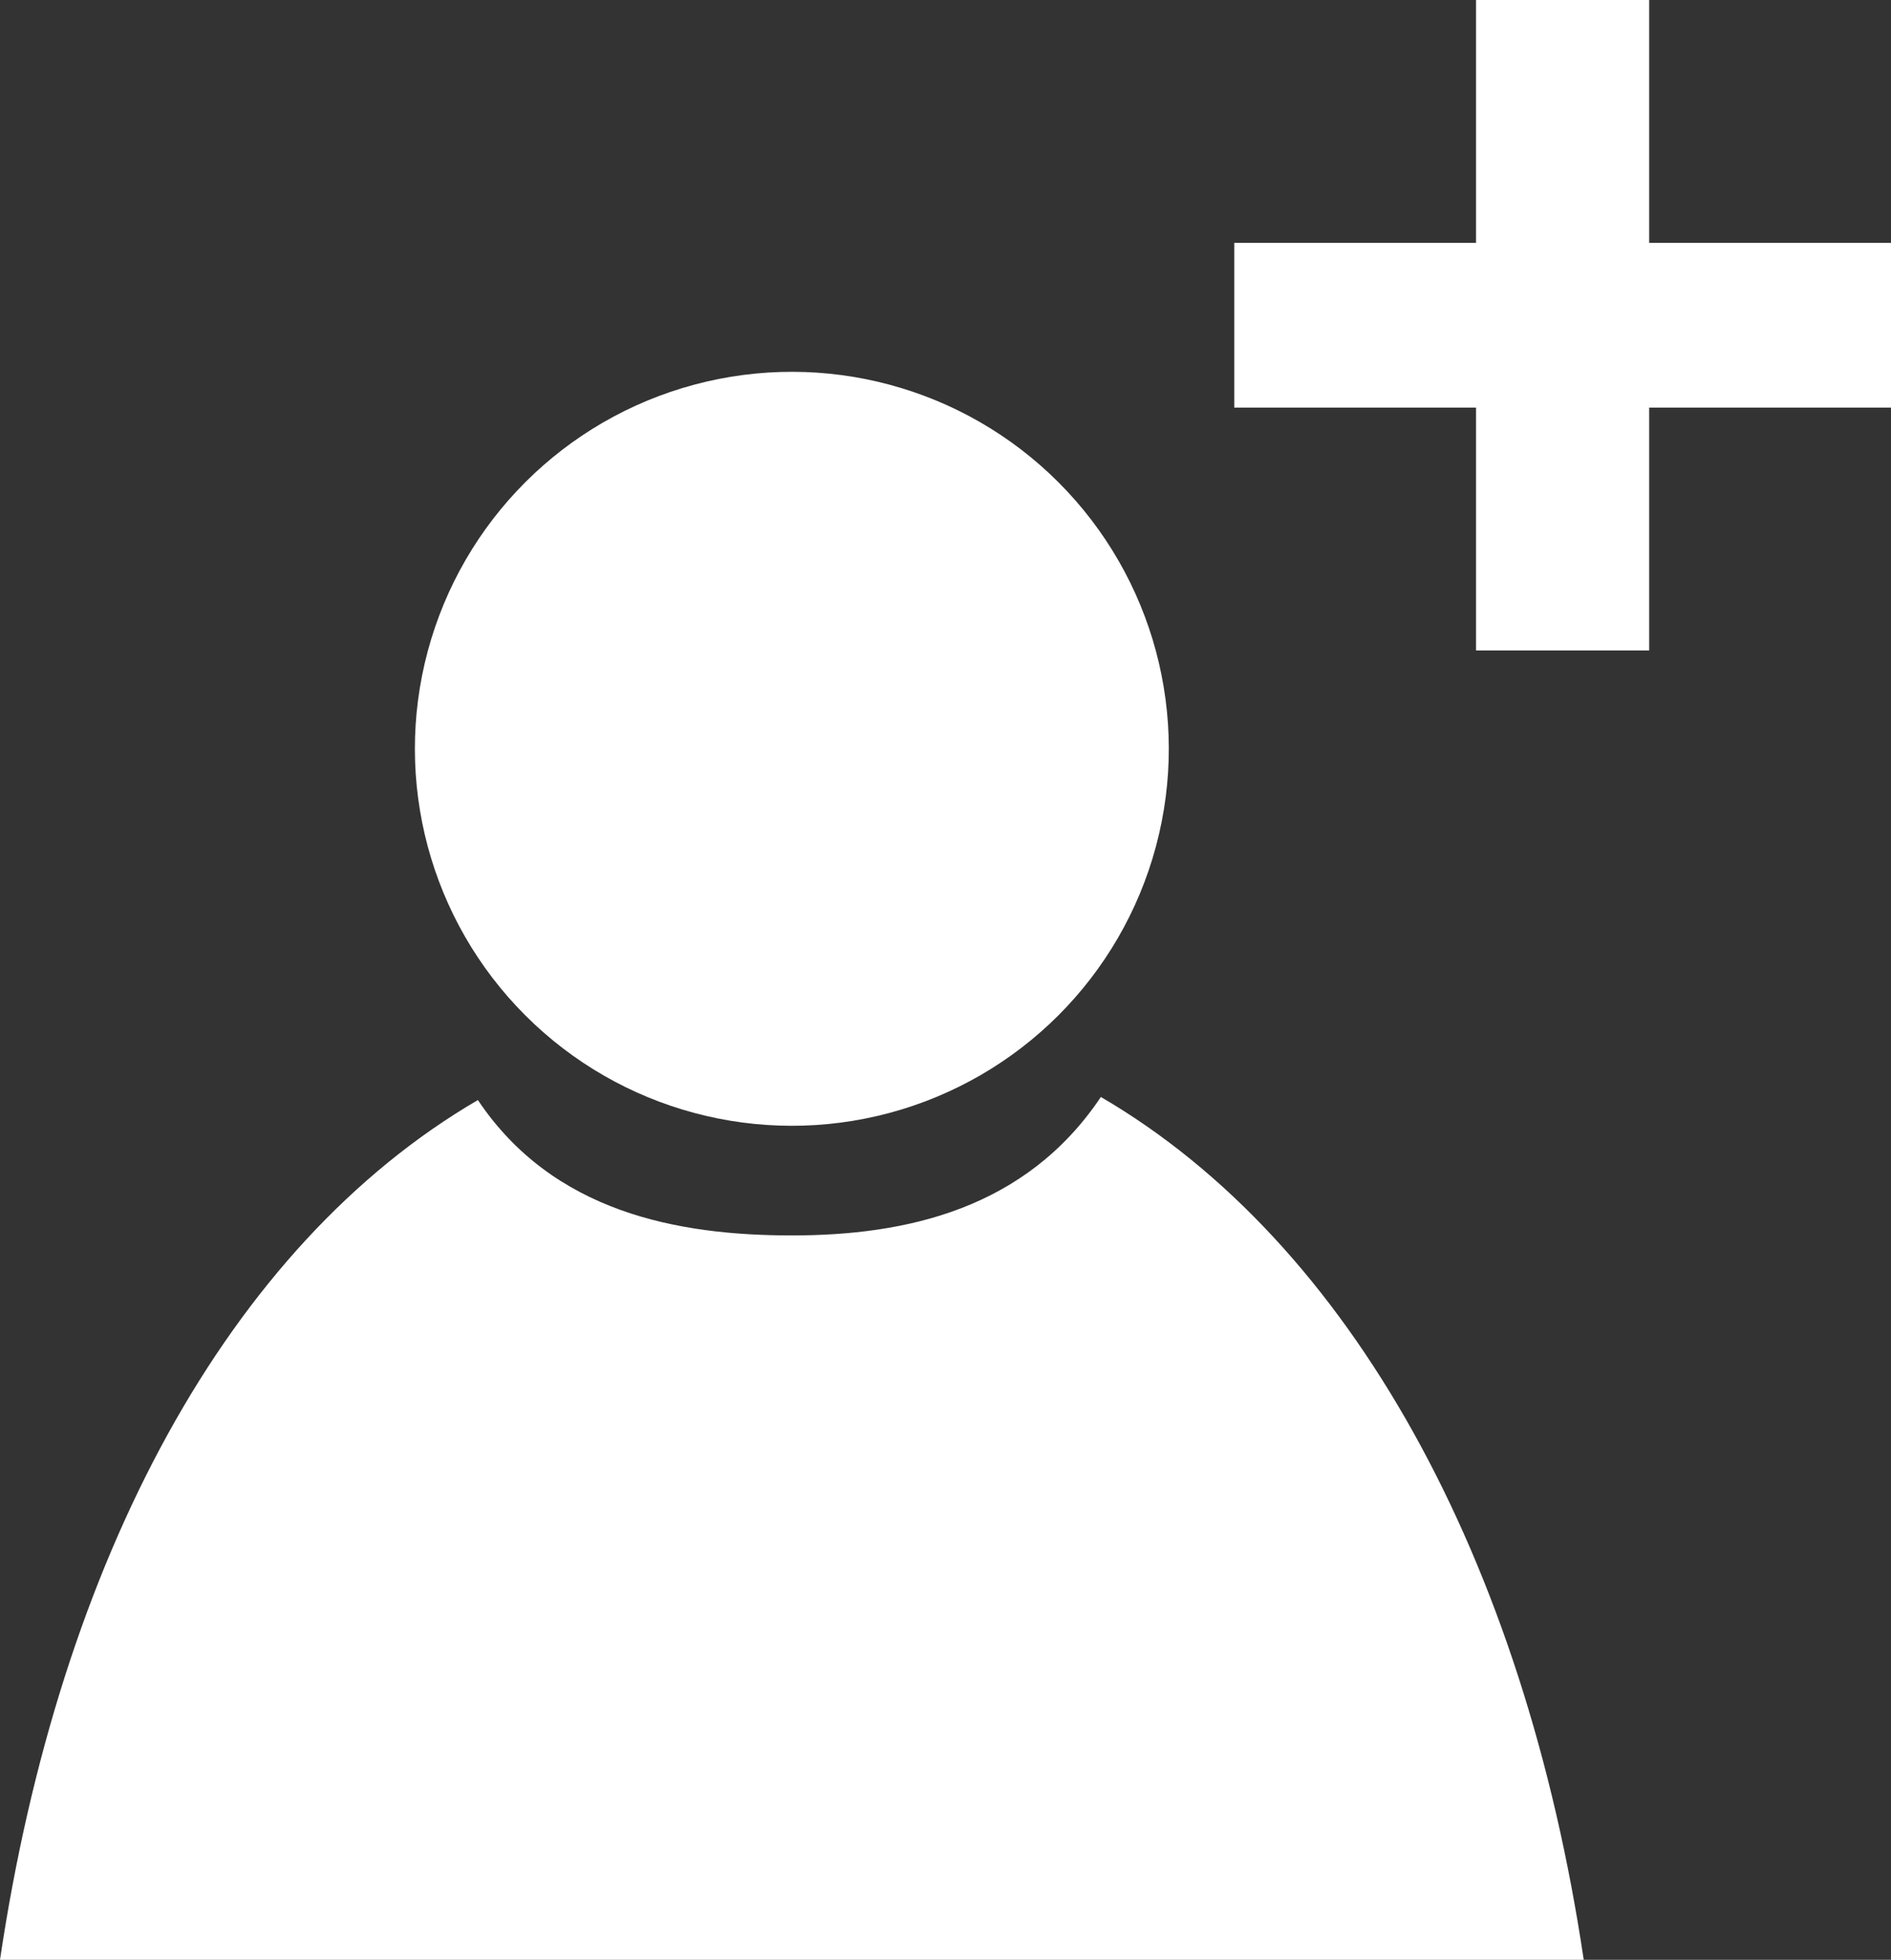 <?xml version="1.0" encoding="UTF-8"?>
<svg id="Layer_2" data-name="Layer 2" xmlns="http://www.w3.org/2000/svg" viewBox="0 0 321.86 333.54">
  <rect x="0" y="0" width="321.86" height="333.54" fill="#333333" stroke="none"/>
  <defs>
    <style>
      .cls-1 {
        fill: #fff;
      }
    </style>
  </defs>
  <g id="Layer_1-2" data-name="Layer 1">
    <g>
      <path class="cls-1" d="M187.38,186.69c-12.8,19.11-33.16,23.57-52.6,23.57s-40.64-3.93-53.44-23.04C38.86,212.01,10.14,265.37,0,333.54h269.56c-10.14-68.17-39.7-122.06-82.18-146.84Z"/>
      <circle class="cls-1" cx="134.78" cy="127.44" r="64.16" transform="translate(-50.64 132.63) rotate(-45)"/>
      <polygon class="cls-1" points="280.7 41.33 280.7 0 251.23 0 251.23 41.33 210.08 41.33 210.08 69.37 251.23 69.37 251.23 110.7 280.7 110.7 280.7 69.37 321.86 69.37 321.86 41.33 280.7 41.33"/>
    </g>
  </g>
</svg>